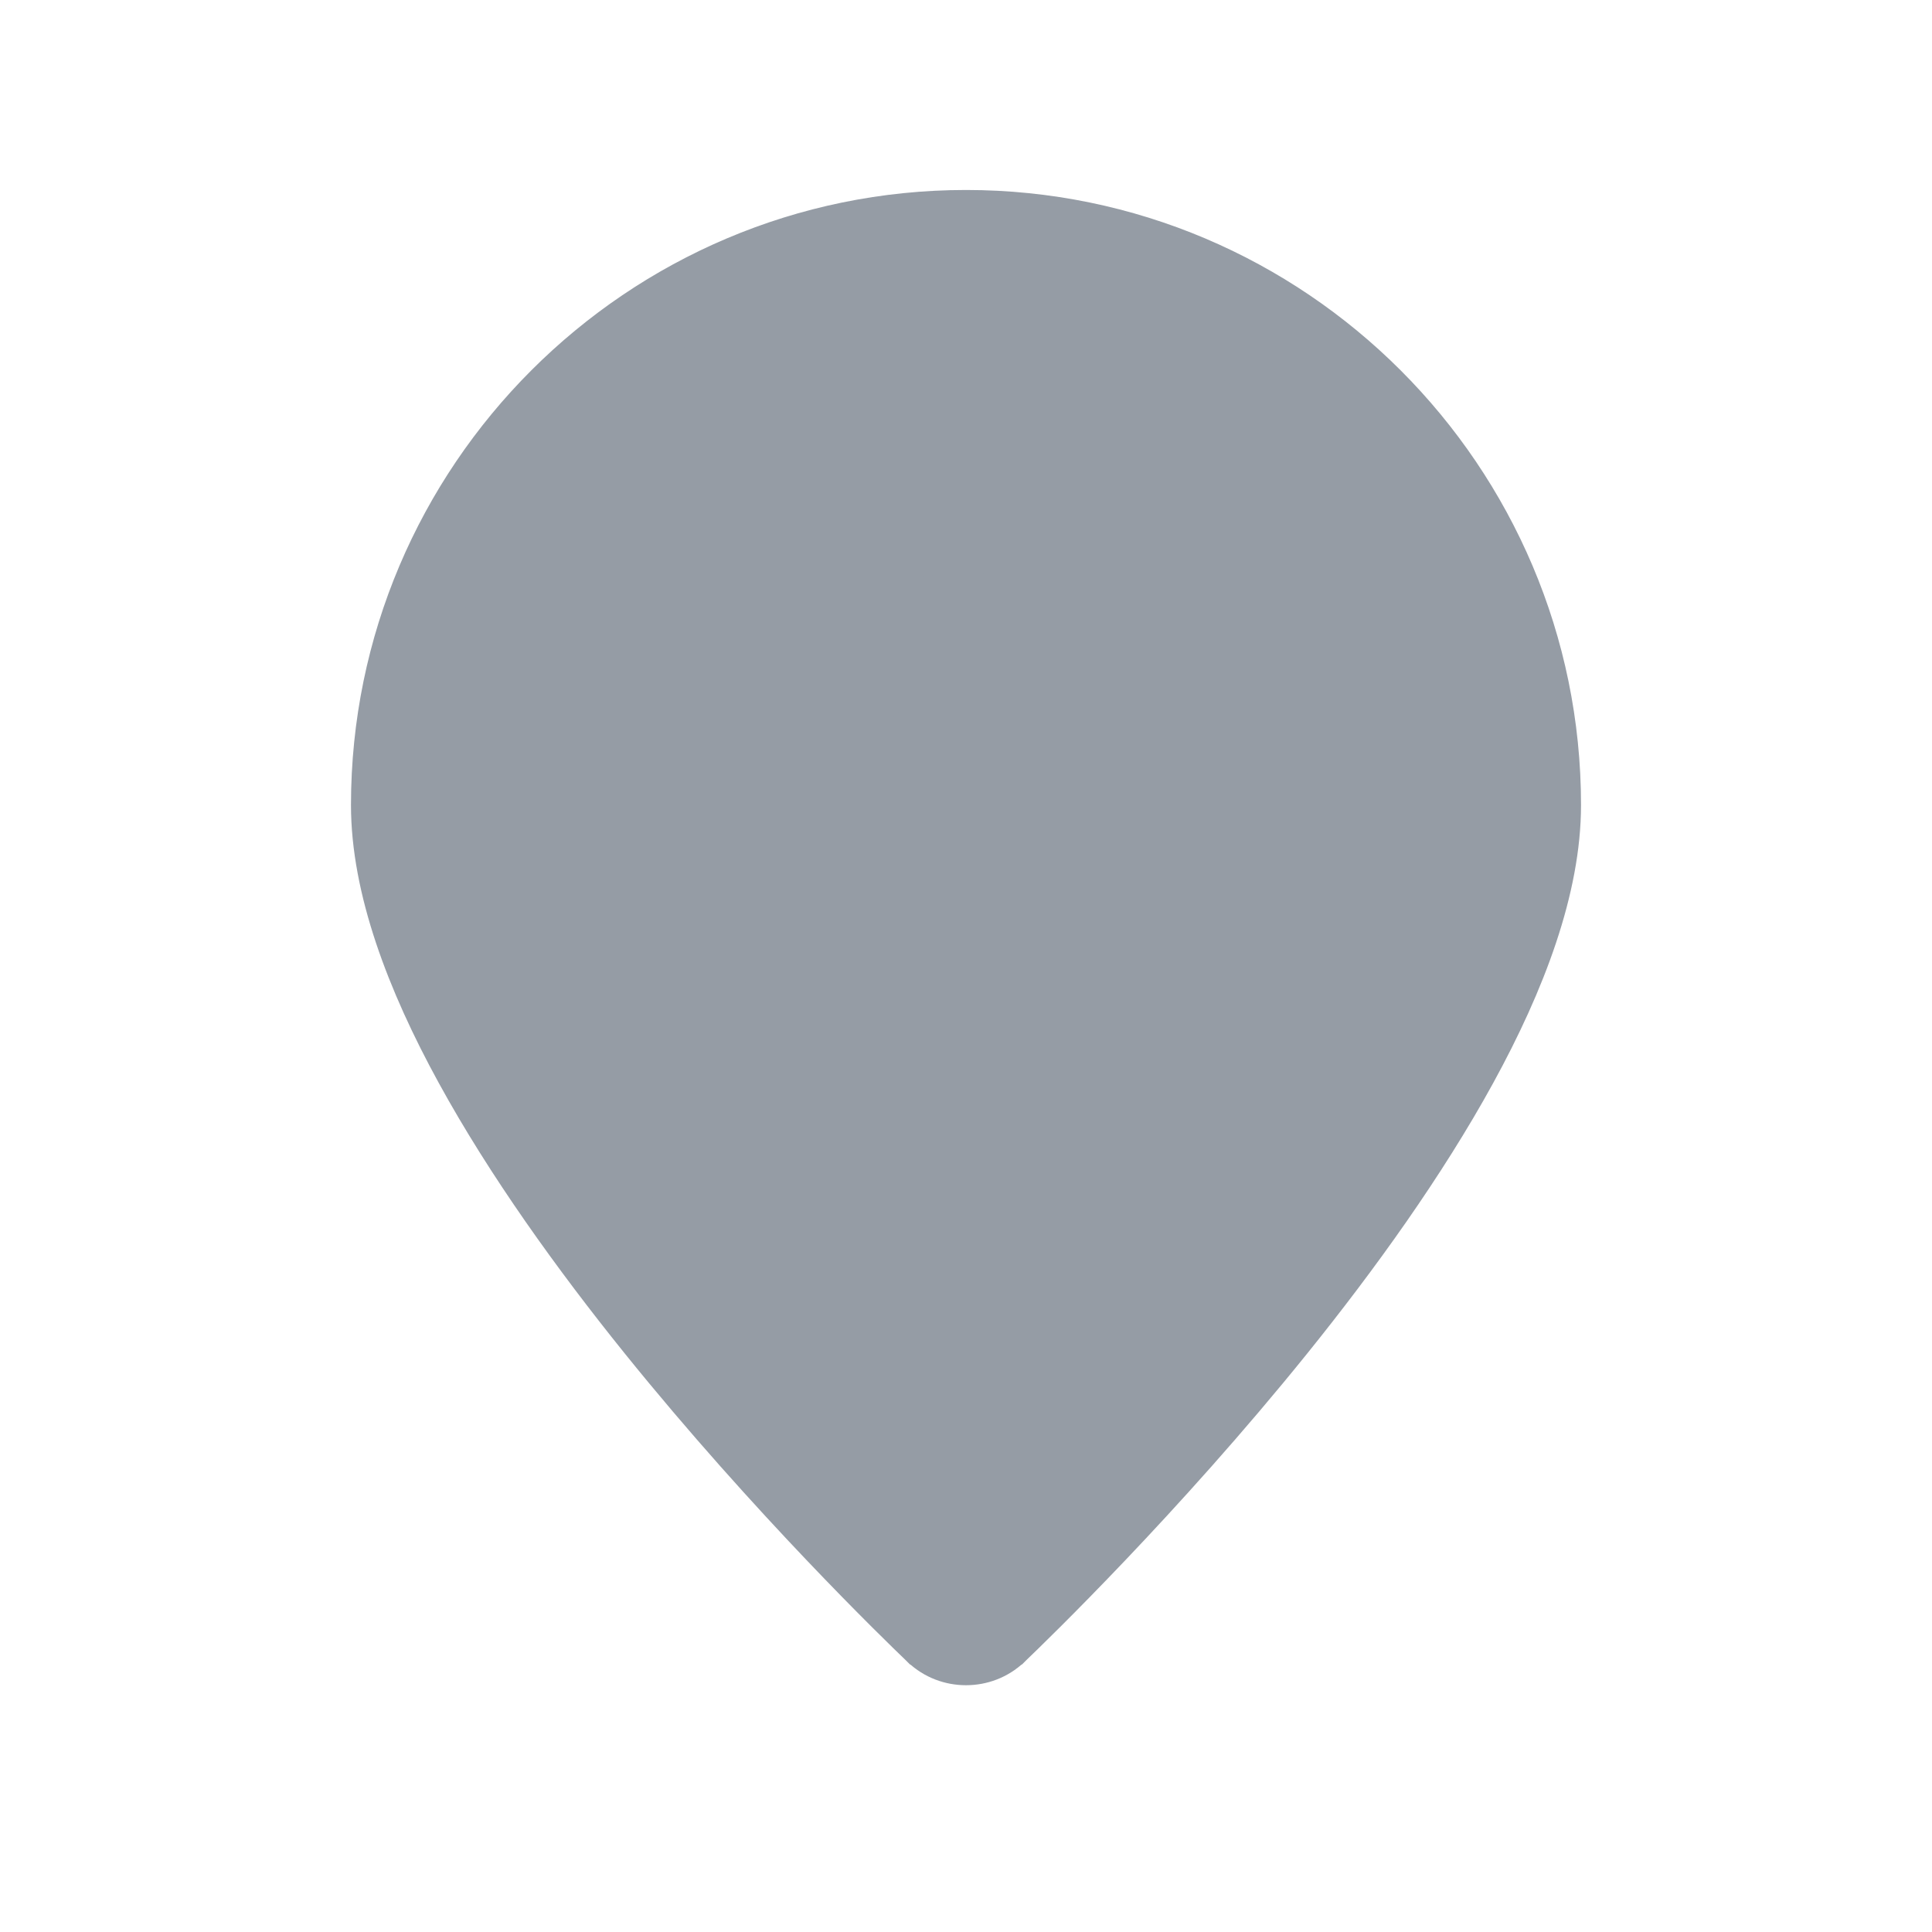 <svg width="15" height="15" viewBox="0 0 15 15" fill="none" xmlns="http://www.w3.org/2000/svg">
<path d="M7.183 12.758L7.185 12.759C7.274 12.844 7.388 12.884 7.5 12.884C7.612 12.884 7.726 12.844 7.815 12.759L7.815 12.759L7.817 12.758C7.82 12.755 7.824 12.751 7.83 12.745C7.98 12.601 8.997 11.619 9.996 10.38C10.514 9.737 11.03 9.02 11.418 8.312C11.804 7.608 12.075 6.89 12.075 6.25C12.075 3.728 10.022 1.675 7.5 1.675C4.978 1.675 2.925 3.728 2.925 6.25C2.925 6.89 3.196 7.608 3.582 8.312C3.97 9.02 4.486 9.737 5.004 10.38C6.003 11.619 7.02 12.601 7.17 12.745C7.176 12.751 7.18 12.755 7.183 12.758ZM7.322 12.614C7.371 12.661 7.436 12.684 7.5 12.684C7.564 12.684 7.629 12.661 7.678 12.614C7.681 12.611 7.685 12.607 7.691 12.602C7.993 12.31 11.875 8.564 11.875 6.25C11.875 3.839 9.911 1.875 7.5 1.875C5.089 1.875 3.125 3.839 3.125 6.25C3.125 8.564 7.007 12.31 7.309 12.602C7.315 12.607 7.319 12.611 7.322 12.614ZM7.5 2.59C9.518 2.59 11.16 4.232 11.16 6.25C11.16 6.671 10.986 7.186 10.69 7.749C10.396 8.308 9.994 8.894 9.564 9.451C8.795 10.447 7.947 11.334 7.5 11.784C7.053 11.335 6.205 10.447 5.436 9.452C5.006 8.895 4.604 8.309 4.31 7.75C4.014 7.187 3.84 6.671 3.84 6.25C3.84 4.232 5.482 2.59 7.5 2.59Z" fill="#959CA5" stroke="#959CA5" stroke-width="0.4"/>
<path d="M9.502 6.25C9.502 5.146 8.605 4.249 7.501 4.249C6.397 4.249 5.499 5.146 5.499 6.25C5.499 7.354 6.397 8.251 7.501 8.251C8.605 8.251 9.502 7.354 9.502 6.25ZM6.414 6.25C6.414 5.65 6.901 5.163 7.501 5.163C8.101 5.163 8.587 5.65 8.587 6.25C8.587 6.85 8.101 7.337 7.501 7.337C6.901 7.337 6.414 6.85 6.414 6.25Z" fill="#959CA5" stroke="#959CA5" stroke-width="0.4"/>
</svg>
